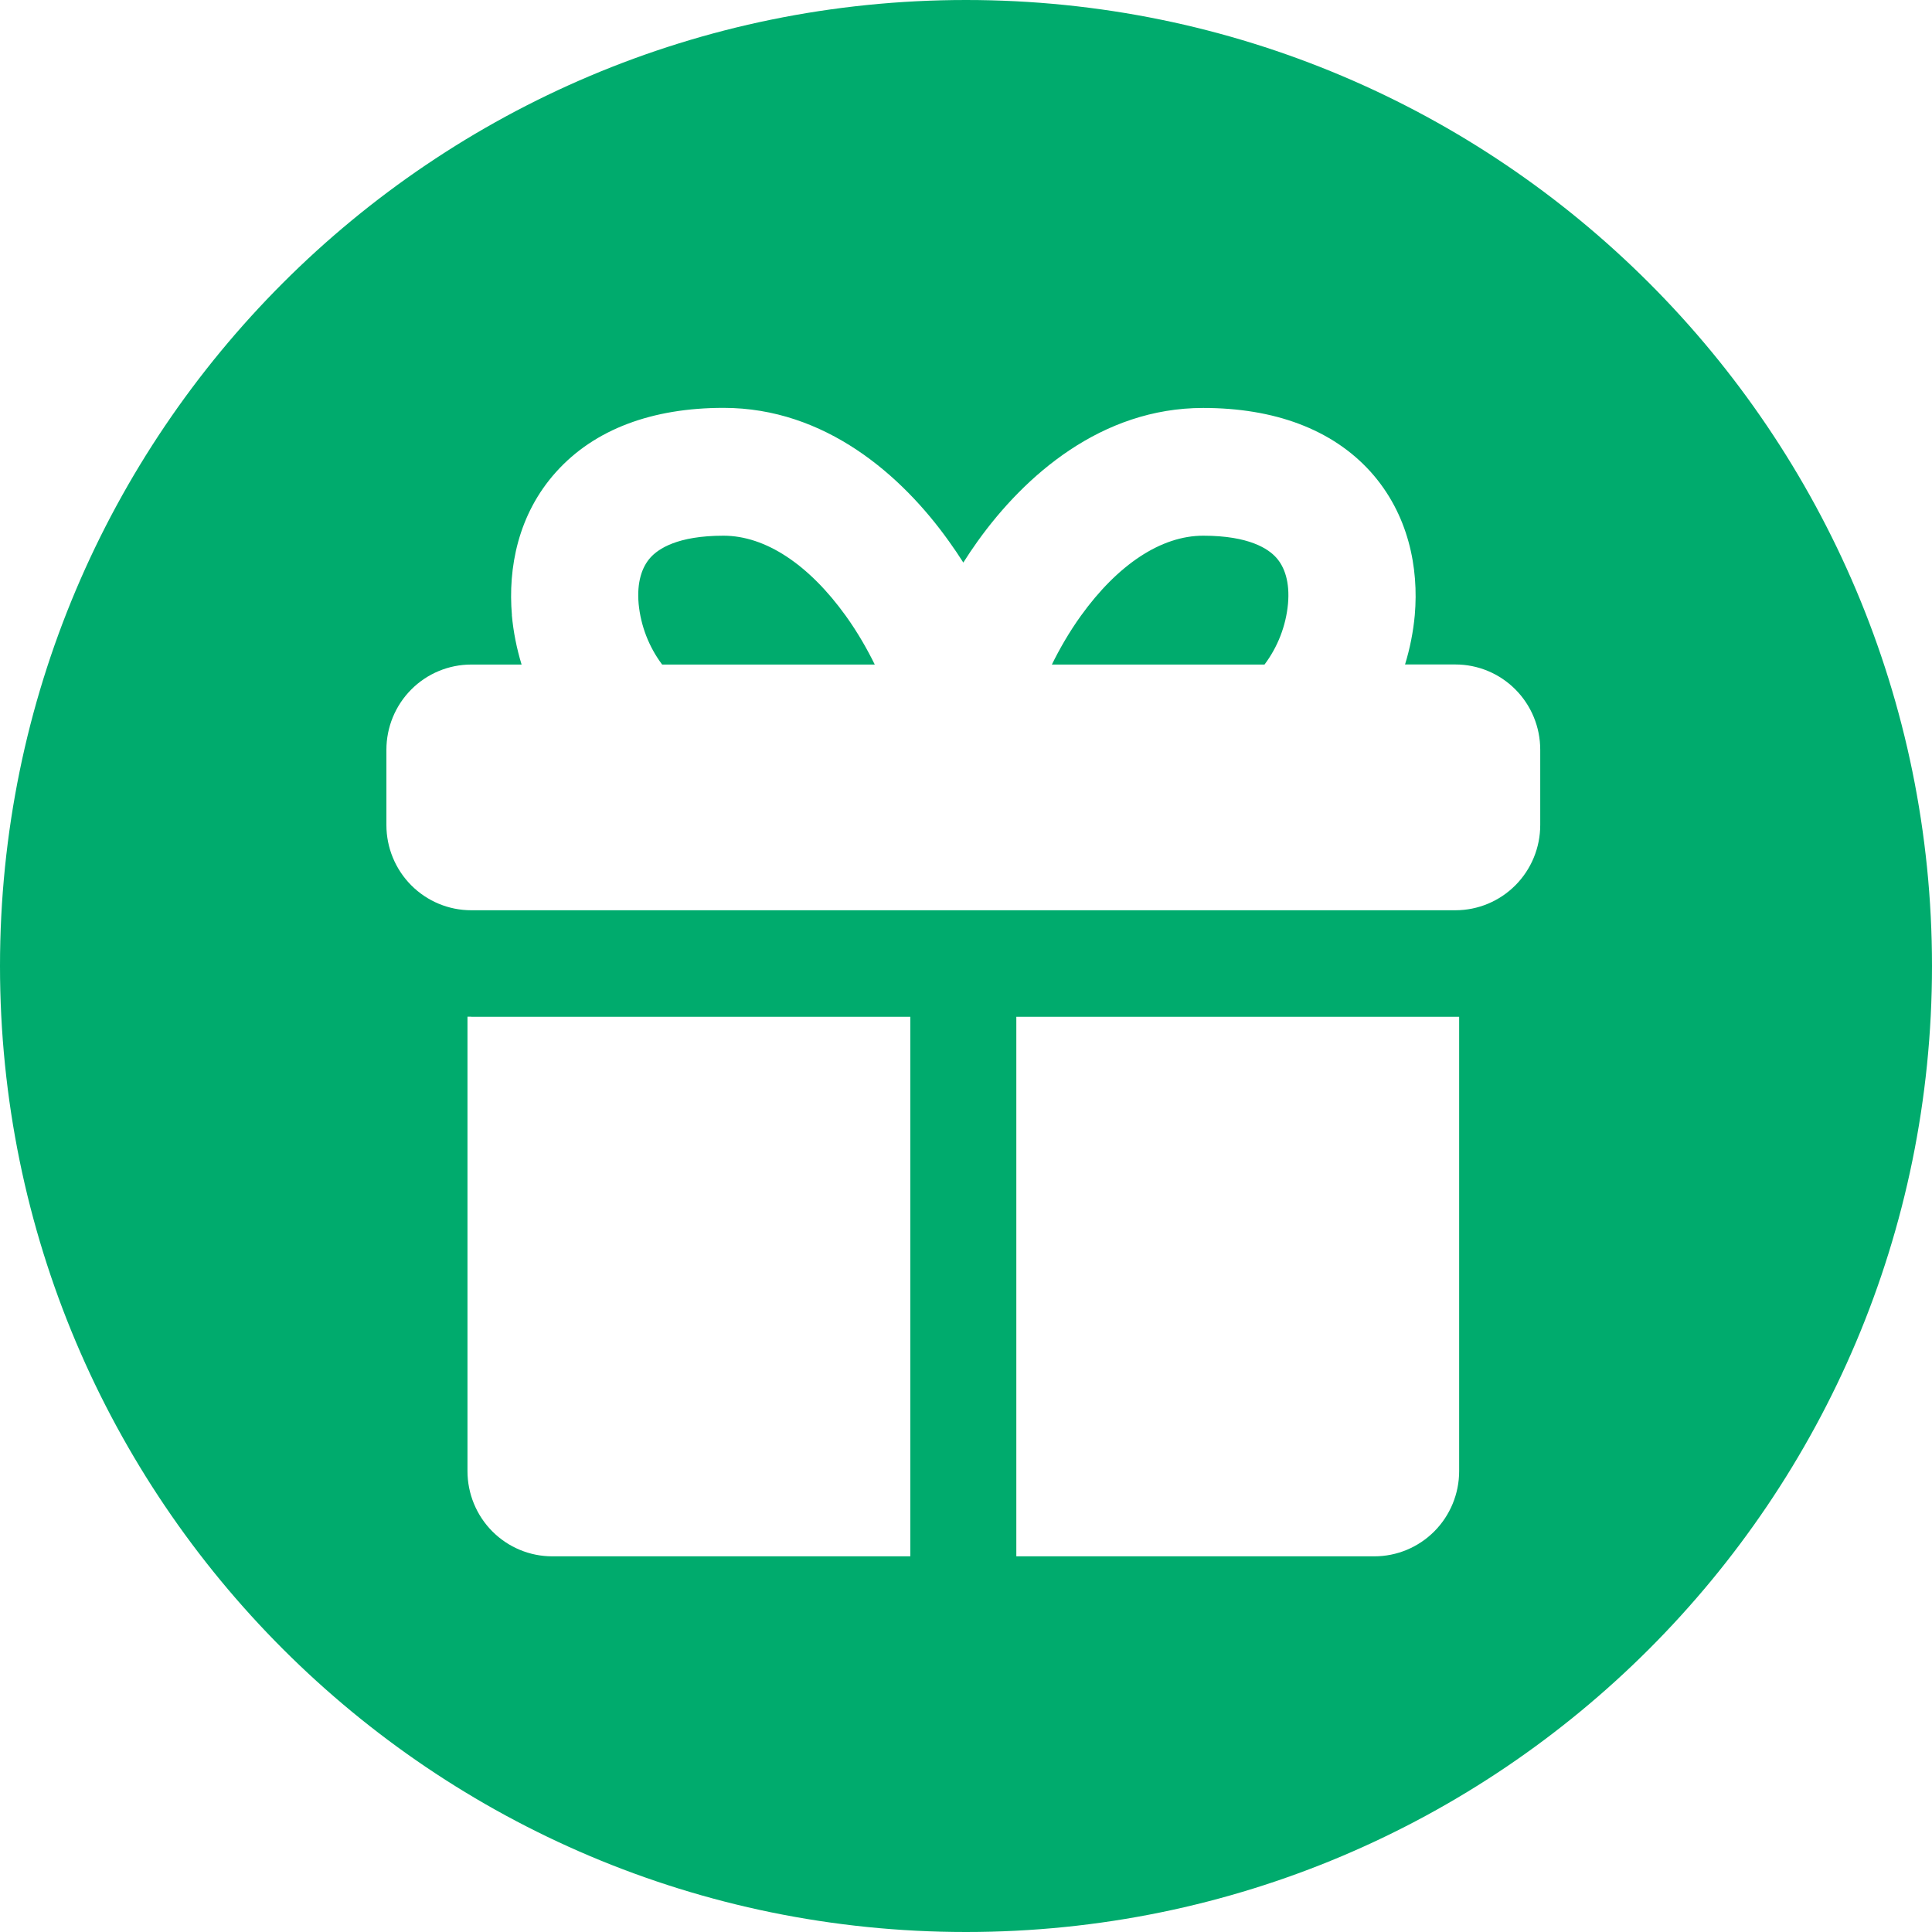 <?xml version="1.0" encoding="UTF-8"?> <svg xmlns="http://www.w3.org/2000/svg" width="360" height="360" viewBox="0 0 360 360" fill="none"><path fill-rule="evenodd" clip-rule="evenodd" d="M180 360C279.411 360 360 279.412 360 180C360 80.588 279.411 0 180 0C80.589 0 0 80.588 0 180C0 279.412 80.589 360 180 360ZM123.379 123.83H163C162.294 122.396 161.511 120.926 160.643 119.445C159.723 117.877 158.709 116.299 157.595 114.748C150.736 105.219 142.661 99.82 134.806 99.82C126.192 99.82 122.637 102.297 121.198 103.9C119.634 105.633 118.638 108.459 119.001 112.523C119.398 116.625 120.913 120.539 123.379 123.83ZM97.192 123.83C96.275 120.846 95.659 117.732 95.374 114.621L95.39 114.637C94.632 105.855 96.512 95.85 103.608 87.957C110.799 79.938 121.609 76 134.822 76C153.771 76 168.058 88.576 176.813 100.852C177.747 102.15 178.642 103.473 179.5 104.822C180.353 103.475 181.243 102.15 182.171 100.852C190.958 88.594 205.229 76.016 224.194 76.016C237.391 76.016 248.217 79.955 255.407 87.926C262.488 95.834 264.384 105.838 263.625 114.605C263.341 117.717 262.725 120.83 261.808 123.814H271.196C275.387 123.814 279.408 125.488 282.371 128.467C285.334 131.443 287 135.482 287 139.695V153.732C287 157.945 285.334 161.984 282.371 164.961C279.408 167.939 275.387 169.613 271.196 169.613H87.804C83.613 169.613 79.593 167.939 76.629 164.961C73.665 161.984 72 157.945 72 153.732V139.711C72 135.5 73.665 131.461 76.629 128.482C79.593 125.504 83.613 123.83 87.804 123.83H97.192ZM235.621 123.83H196C197.454 120.877 199.239 117.764 201.405 114.748C208.264 105.219 216.339 99.82 224.194 99.82C232.808 99.82 236.363 102.297 237.802 103.9C239.366 105.633 240.362 108.459 239.999 112.523C239.611 116.629 238.096 120.543 235.621 123.83ZM169.623 189.463H87.804V189.447H87.109V274.119C87.109 278.332 88.774 282.371 91.738 285.35C94.702 288.326 98.721 290 102.913 290H169.623V189.463ZM189.377 290H256.087C260.278 290 264.299 288.326 267.262 285.35C270.226 282.371 271.891 278.332 271.891 274.119V189.463H189.377V290Z" fill="#00AB6D"></path></svg> 